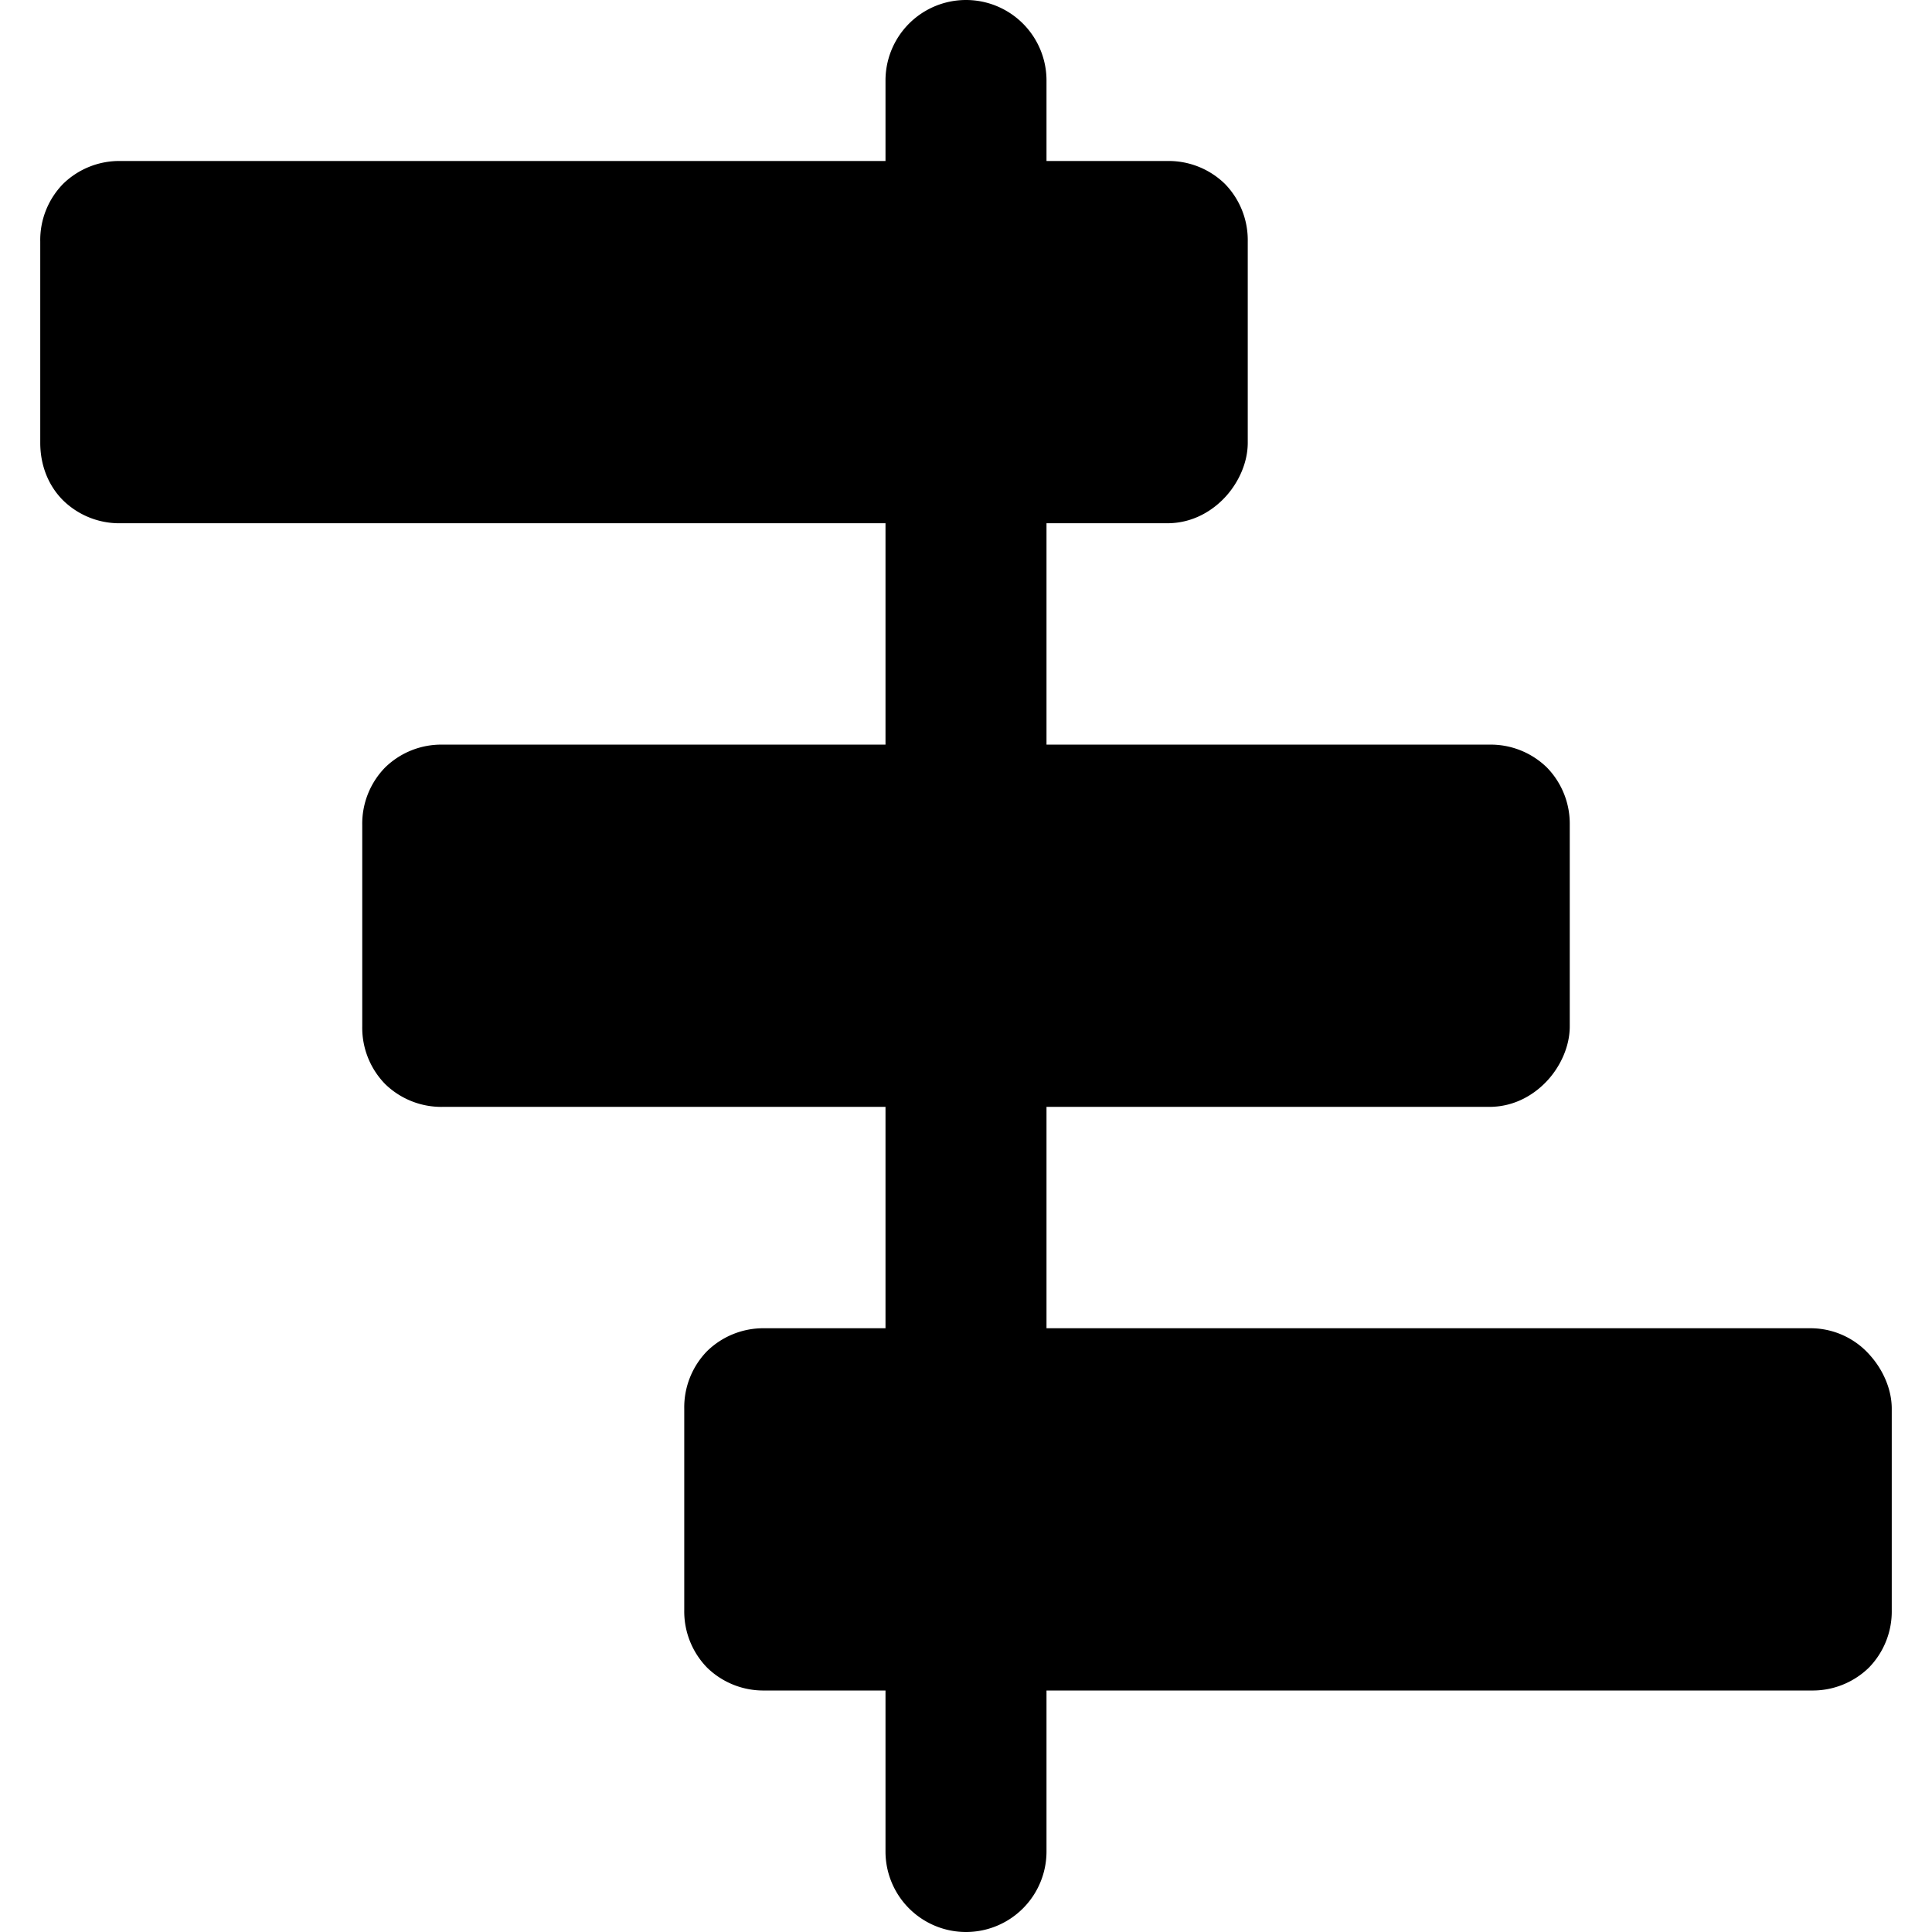 <svg xmlns="http://www.w3.org/2000/svg" fill="none" viewBox="0 0 24 24"><path fill="#000000" fill-rule="evenodd" d="M13 1a1 1 0 1 0 -2 0v1H1.5a0.999 0.999 0 0 0 -0.716 0.284A0.999 0.999 0 0 0 0.5 3v2.5c0 0.264 0.09 0.522 0.284 0.716A0.999 0.999 0 0 0 1.5 6.5H11v2.75H5.5a0.999 0.999 0 0 0 -0.716 0.284 0.999 0.999 0 0 0 -0.284 0.716v2.5a1 1 0 0 0 0.284 0.716 1 1 0 0 0 0.716 0.284H11v2.75H9.5a1 1 0 0 0 -0.716 0.284 1 1 0 0 0 -0.284 0.716V20a1 1 0 0 0 0.284 0.716A1 1 0 0 0 9.5 21H11v2a1 1 0 1 0 2 0v-2h9.5a1 1 0 0 0 0.716 -0.284A1 1 0 0 0 23.5 20v-2.5c0 -0.245 -0.111 -0.483 -0.261 -0.654a0.982 0.982 0 0 0 -0.739 -0.346H13v-2.75h5.5c0.327 0 0.58 -0.165 0.739 -0.346 0.15 -0.171 0.261 -0.409 0.261 -0.654v-2.5a1 1 0 0 0 -0.284 -0.716 1 1 0 0 0 -0.716 -0.284H13V6.5h1.5c0.327 0 0.58 -0.165 0.739 -0.346 0.15 -0.171 0.261 -0.409 0.261 -0.654V3a1 1 0 0 0 -0.284 -0.716A1 1 0 0 0 14.5 2H13V1Z" clip-rule="evenodd" stroke-width="1"></path></svg>